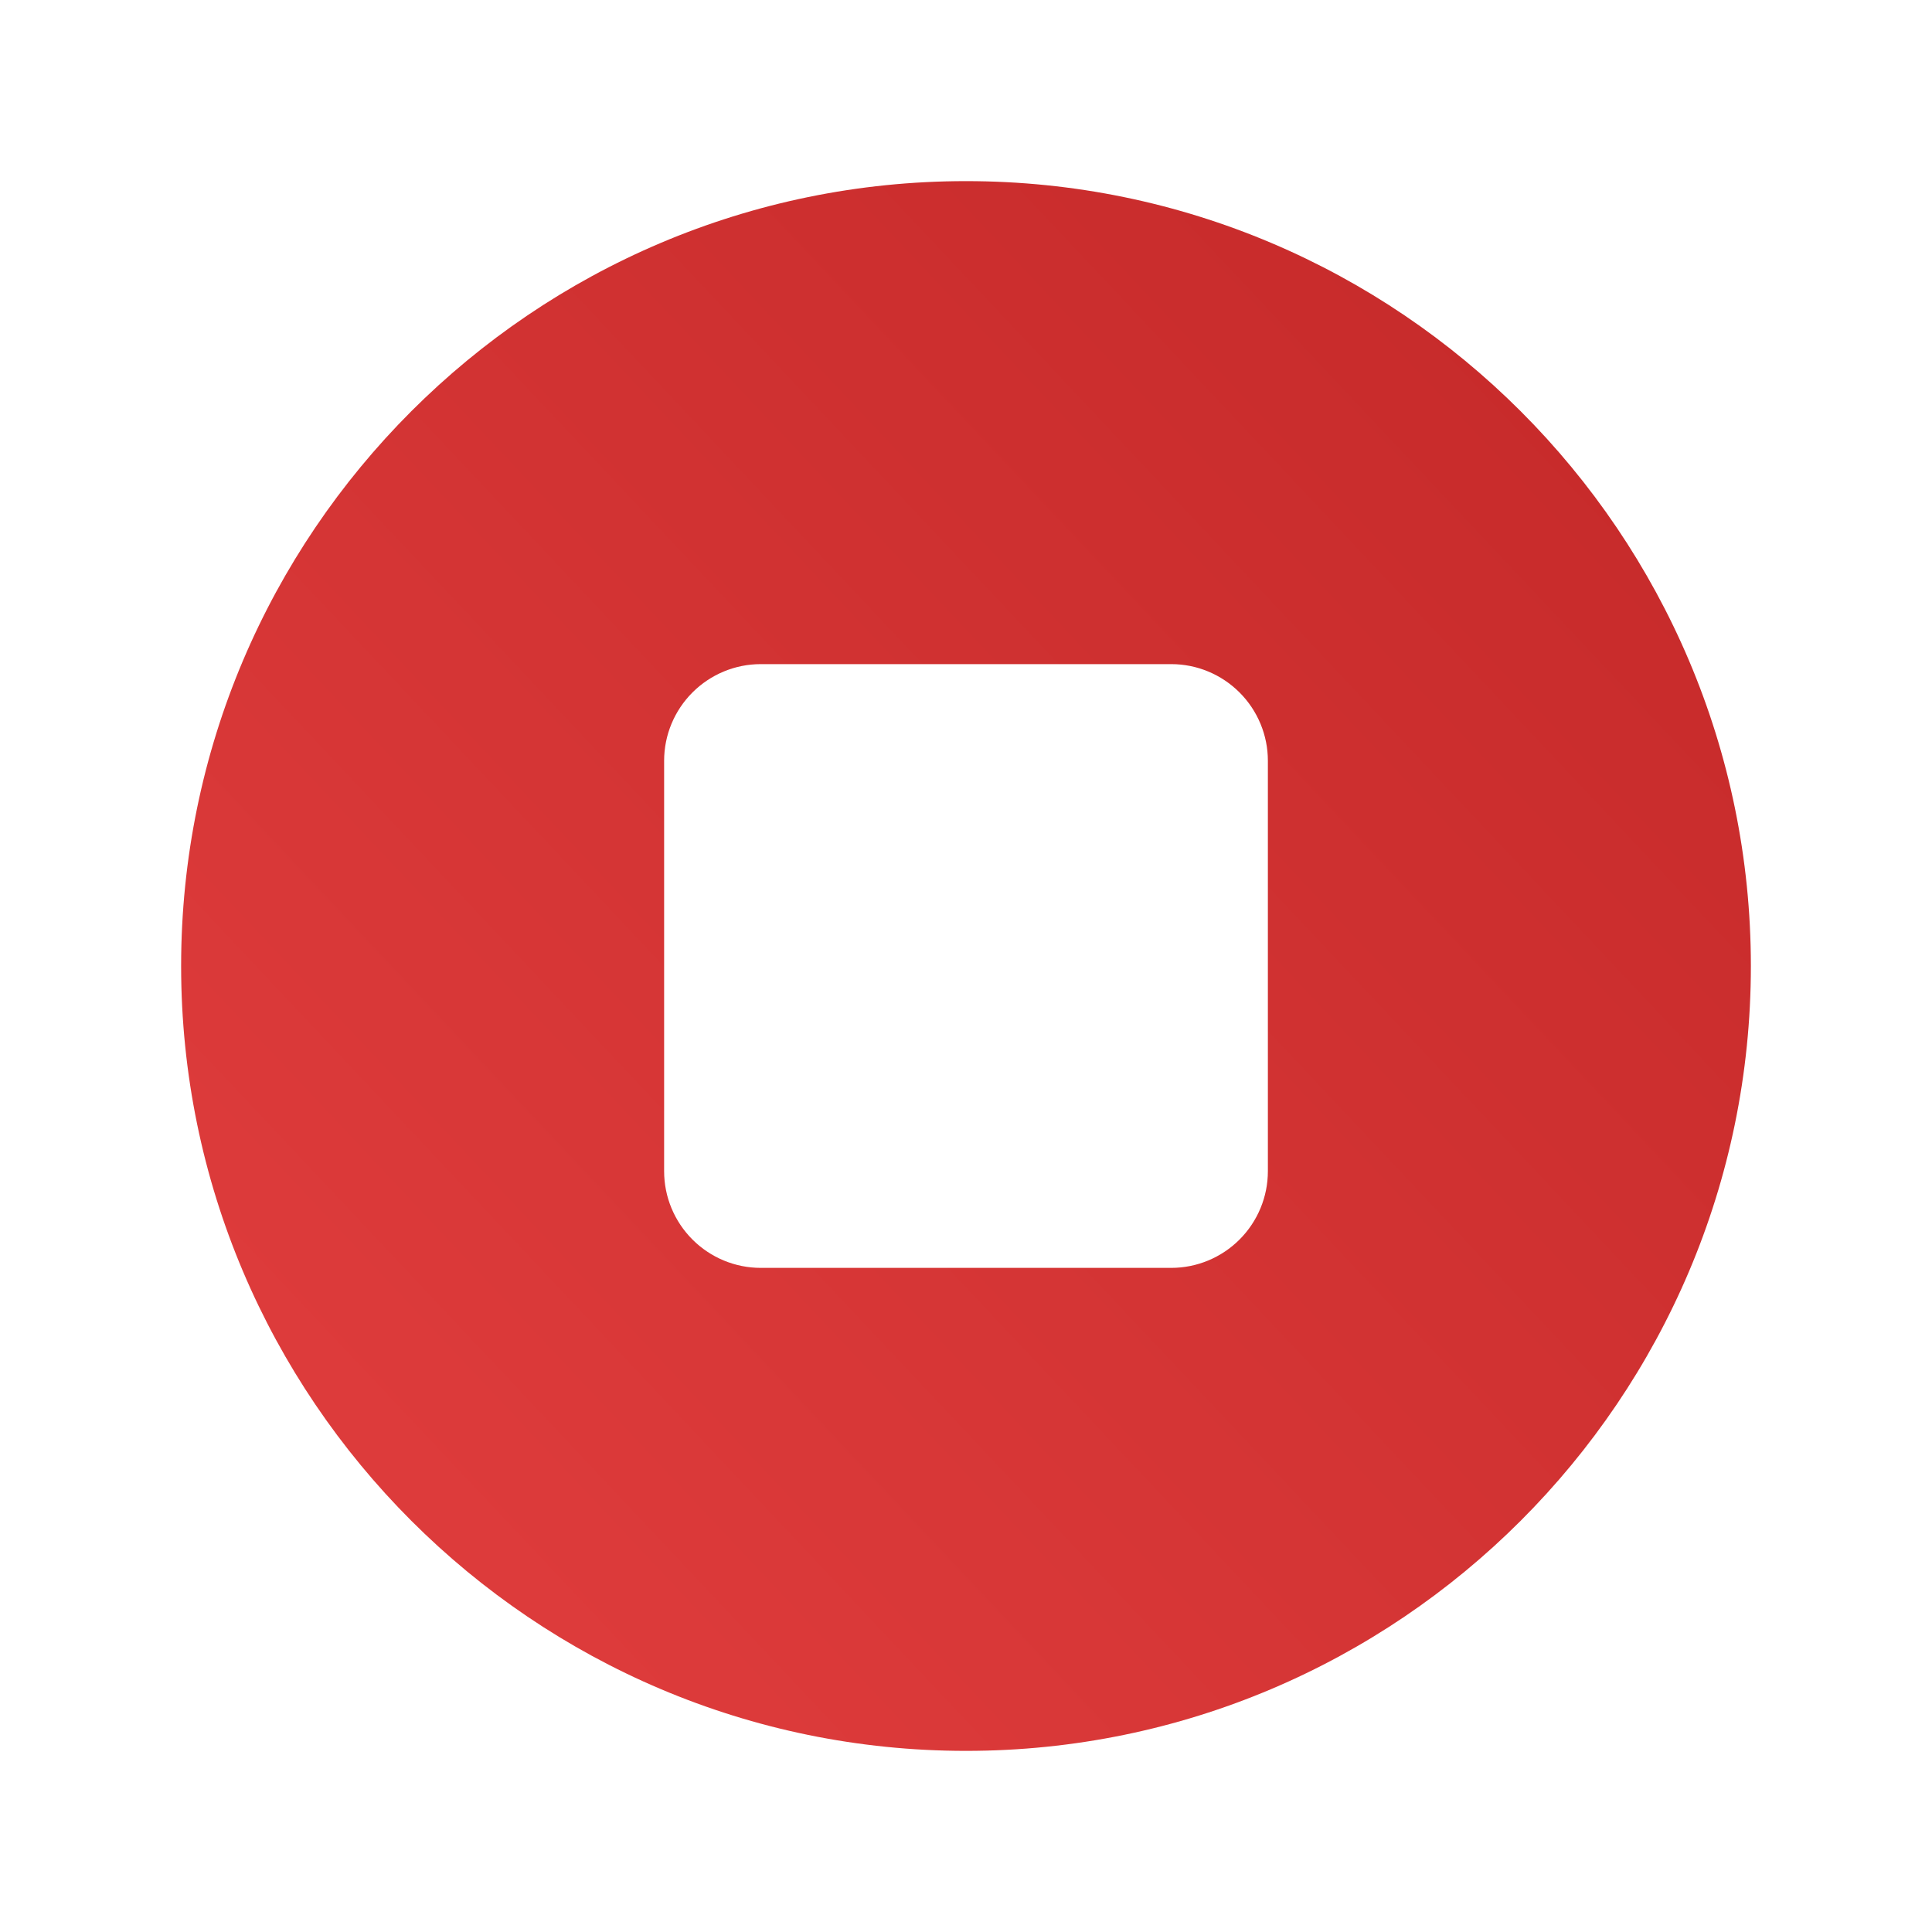 <svg width="24" height="24" viewBox="0 0 24 24" fill="none" xmlns="http://www.w3.org/2000/svg">
<path d="M12 2.25C6.624 2.25 2.25 6.624 2.25 12C2.25 17.376 6.624 21.75 12 21.75C17.376 21.75 21.75 17.376 21.75 12C21.75 6.624 17.376 2.25 12 2.25ZM15.75 14.55C15.75 14.868 15.623 15.173 15.398 15.398C15.173 15.623 14.868 15.75 14.55 15.75H9.45C9.132 15.75 8.827 15.623 8.602 15.398C8.377 15.173 8.25 14.868 8.25 14.55V9.45C8.25 9.132 8.377 8.827 8.602 8.602C8.827 8.377 9.132 8.25 9.45 8.25H14.55C14.868 8.25 15.173 8.377 15.398 8.602C15.623 8.827 15.75 9.132 15.75 9.45V14.55Z" fill="url(#paint0_linear_214_30208)"/>
<defs>
<linearGradient id="paint0_linear_214_30208" x1="5" y1="22" x2="22" y2="6" gradientUnits="userSpaceOnUse">
<stop stop-color="#E03D3D"/>
<stop offset="1" stop-color="#C62A2A"/>
</linearGradient>
</defs>
</svg>
